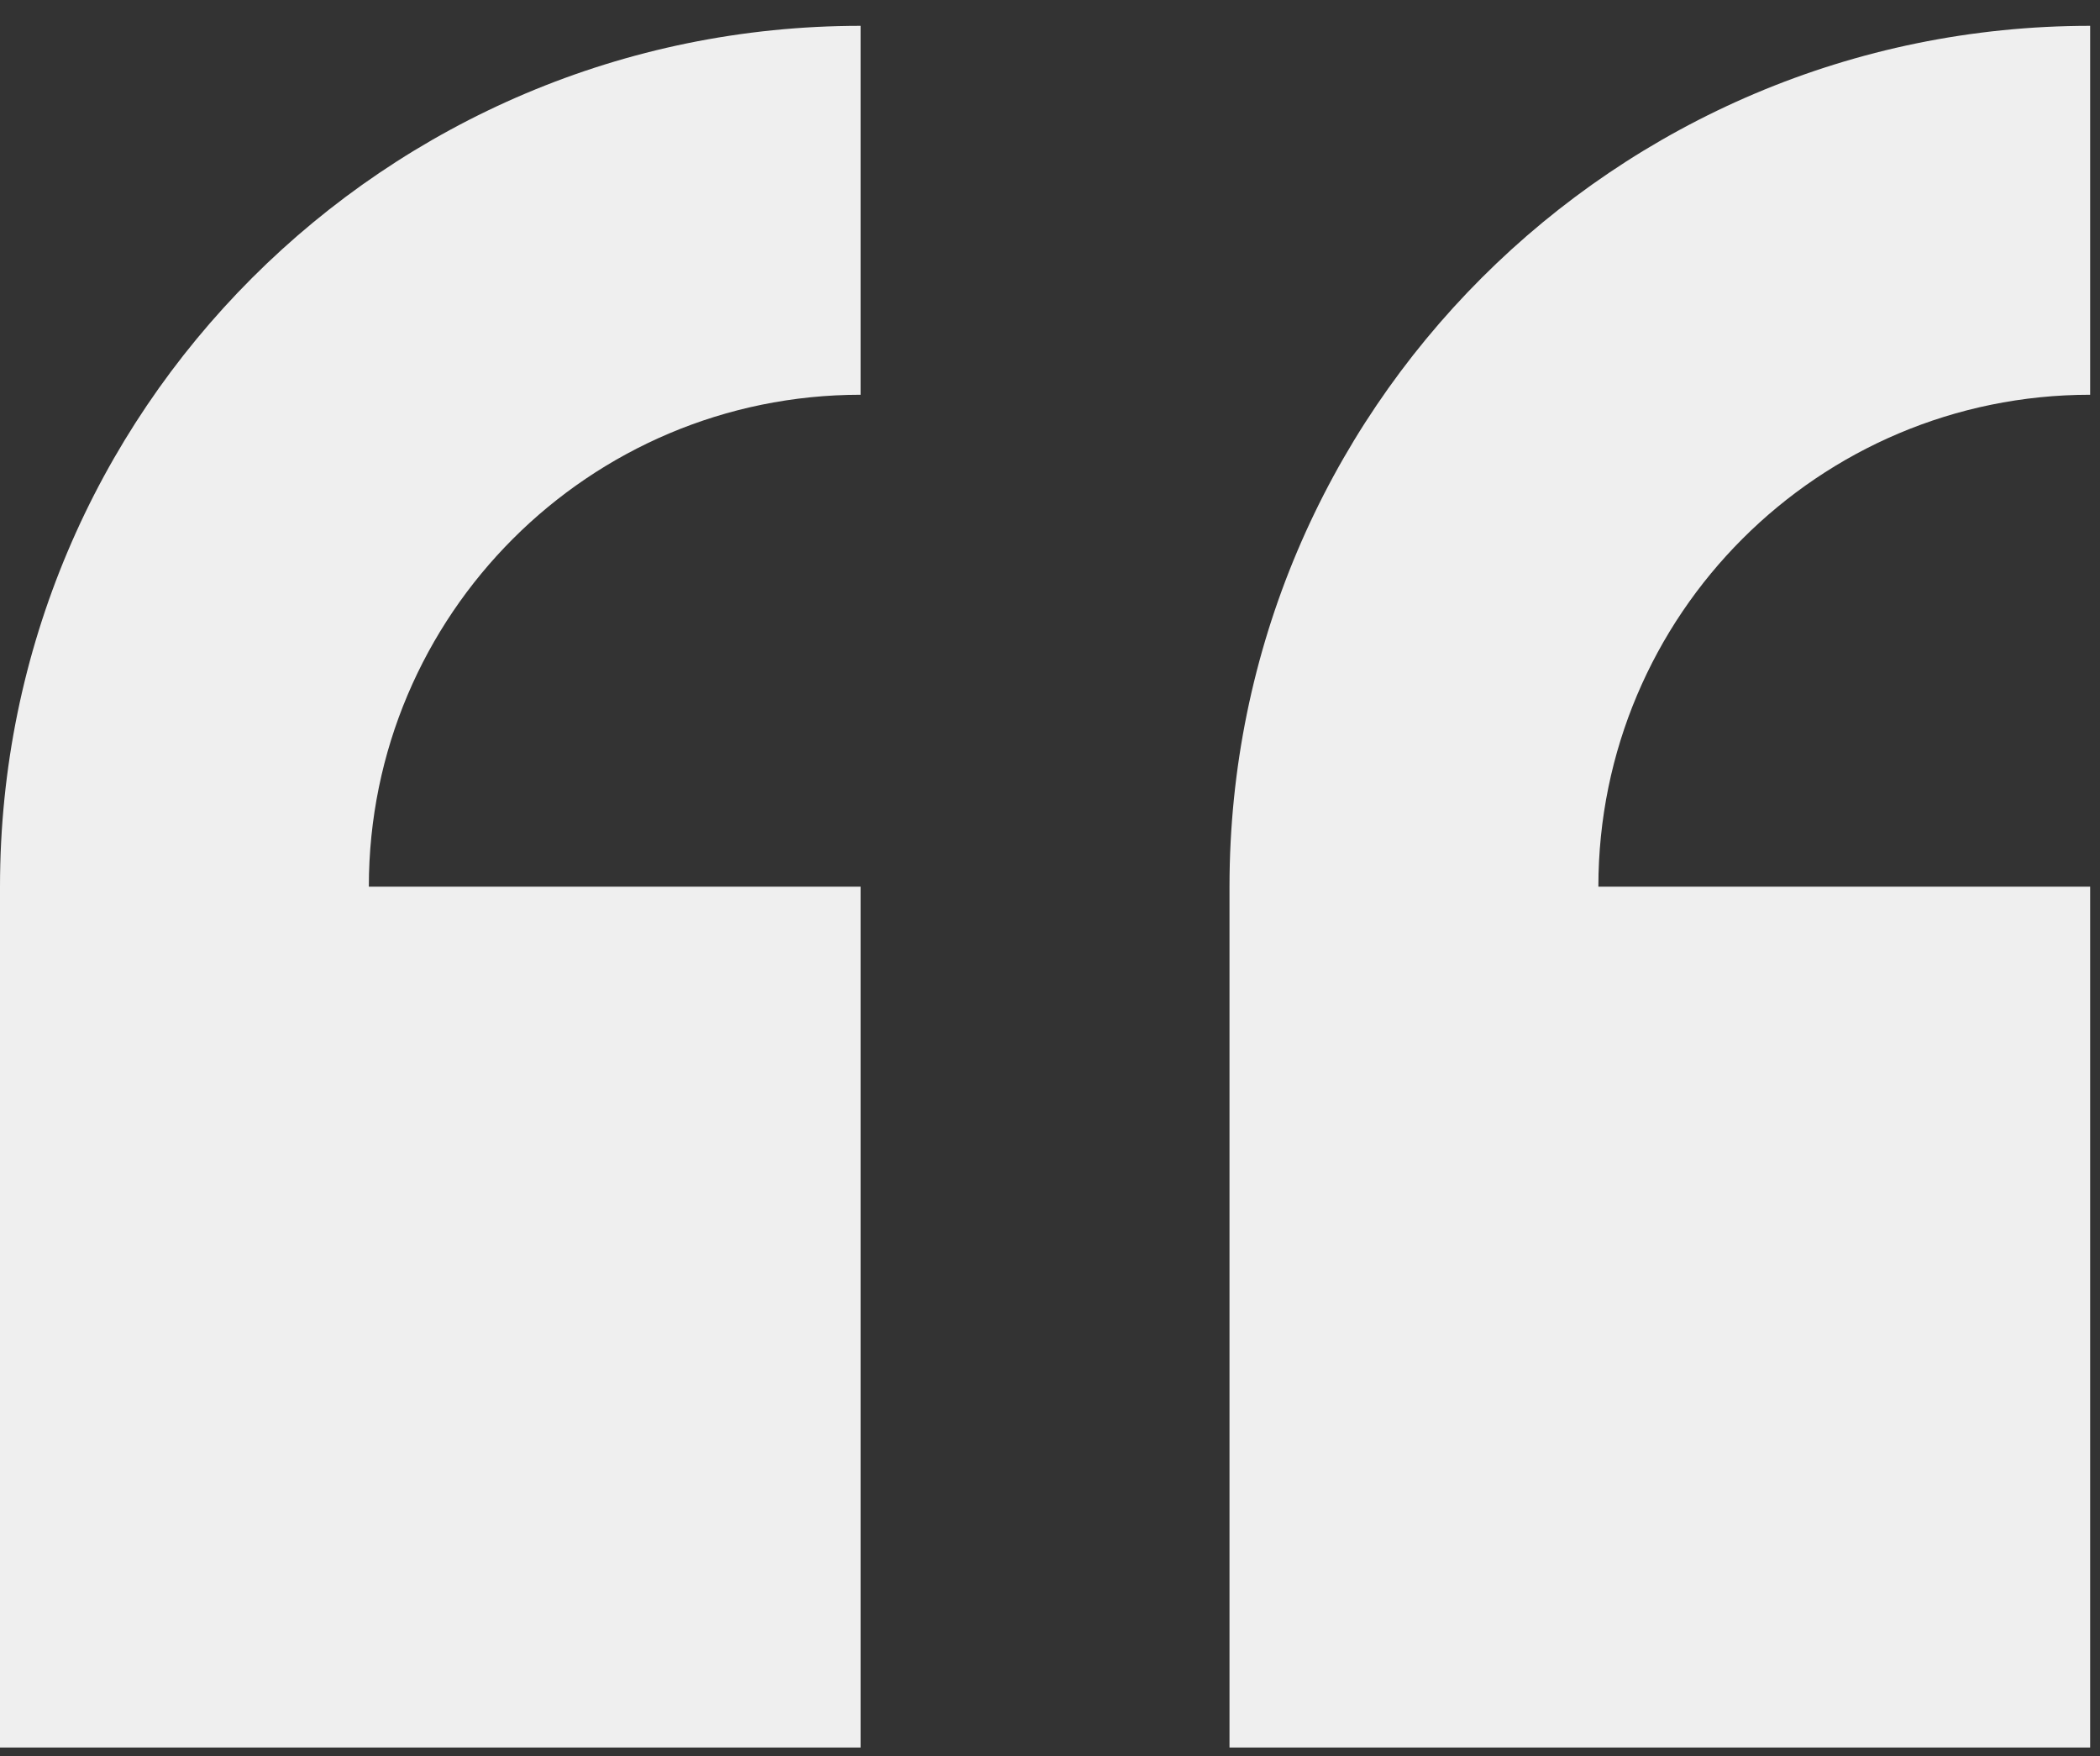 <?xml version="1.0" encoding="UTF-8"?>
<svg width="61px" height="51px" viewBox="0 0 61 51" version="1.1" xmlns="http://www.w3.org/2000/svg" xmlns:xlink="http://www.w3.org/1999/xlink">
    <rect x="0" y="0" width="61" height="51" fill="#333333" stroke="none"/>
    <!-- Generator: Sketch 52.5 (67469) - http://www.bohemiancoding.com/sketch -->
    <title>Fill 1</title>
    <desc>Created with Sketch.</desc>
    <g id="Page-1" stroke="none" stroke-width="1" fill="none" fill-rule="evenodd">
        <g id="Homepage_v2" transform="translate(-122, -1939)" fill="#EFEFEF">
            <g id="Reviews" transform="translate(0, 1838)">
                <g id="Group-12" transform="translate(122, 101)">
                    <g id="Group-10">
                        <path d="M0,25.75 L0,50.75 L25,50.75 L25,25.75 L10.714,25.75 C10.714,17.861 17.111,11.464 25,11.464 L25,0.75 C11.191,0.75 0,11.943 0,25.75 Z M60.714,11.464 L60.714,0.75 C46.908,0.75 35.714,11.943 35.714,25.75 L35.714,50.75 L60.714,50.75 L60.714,25.75 L46.429,25.75 C46.429,17.861 52.826,11.464 60.714,11.464 Z" id="Fill-1"></path>
                    </g>
                </g>
            </g>
        </g>
    </g>
</svg>